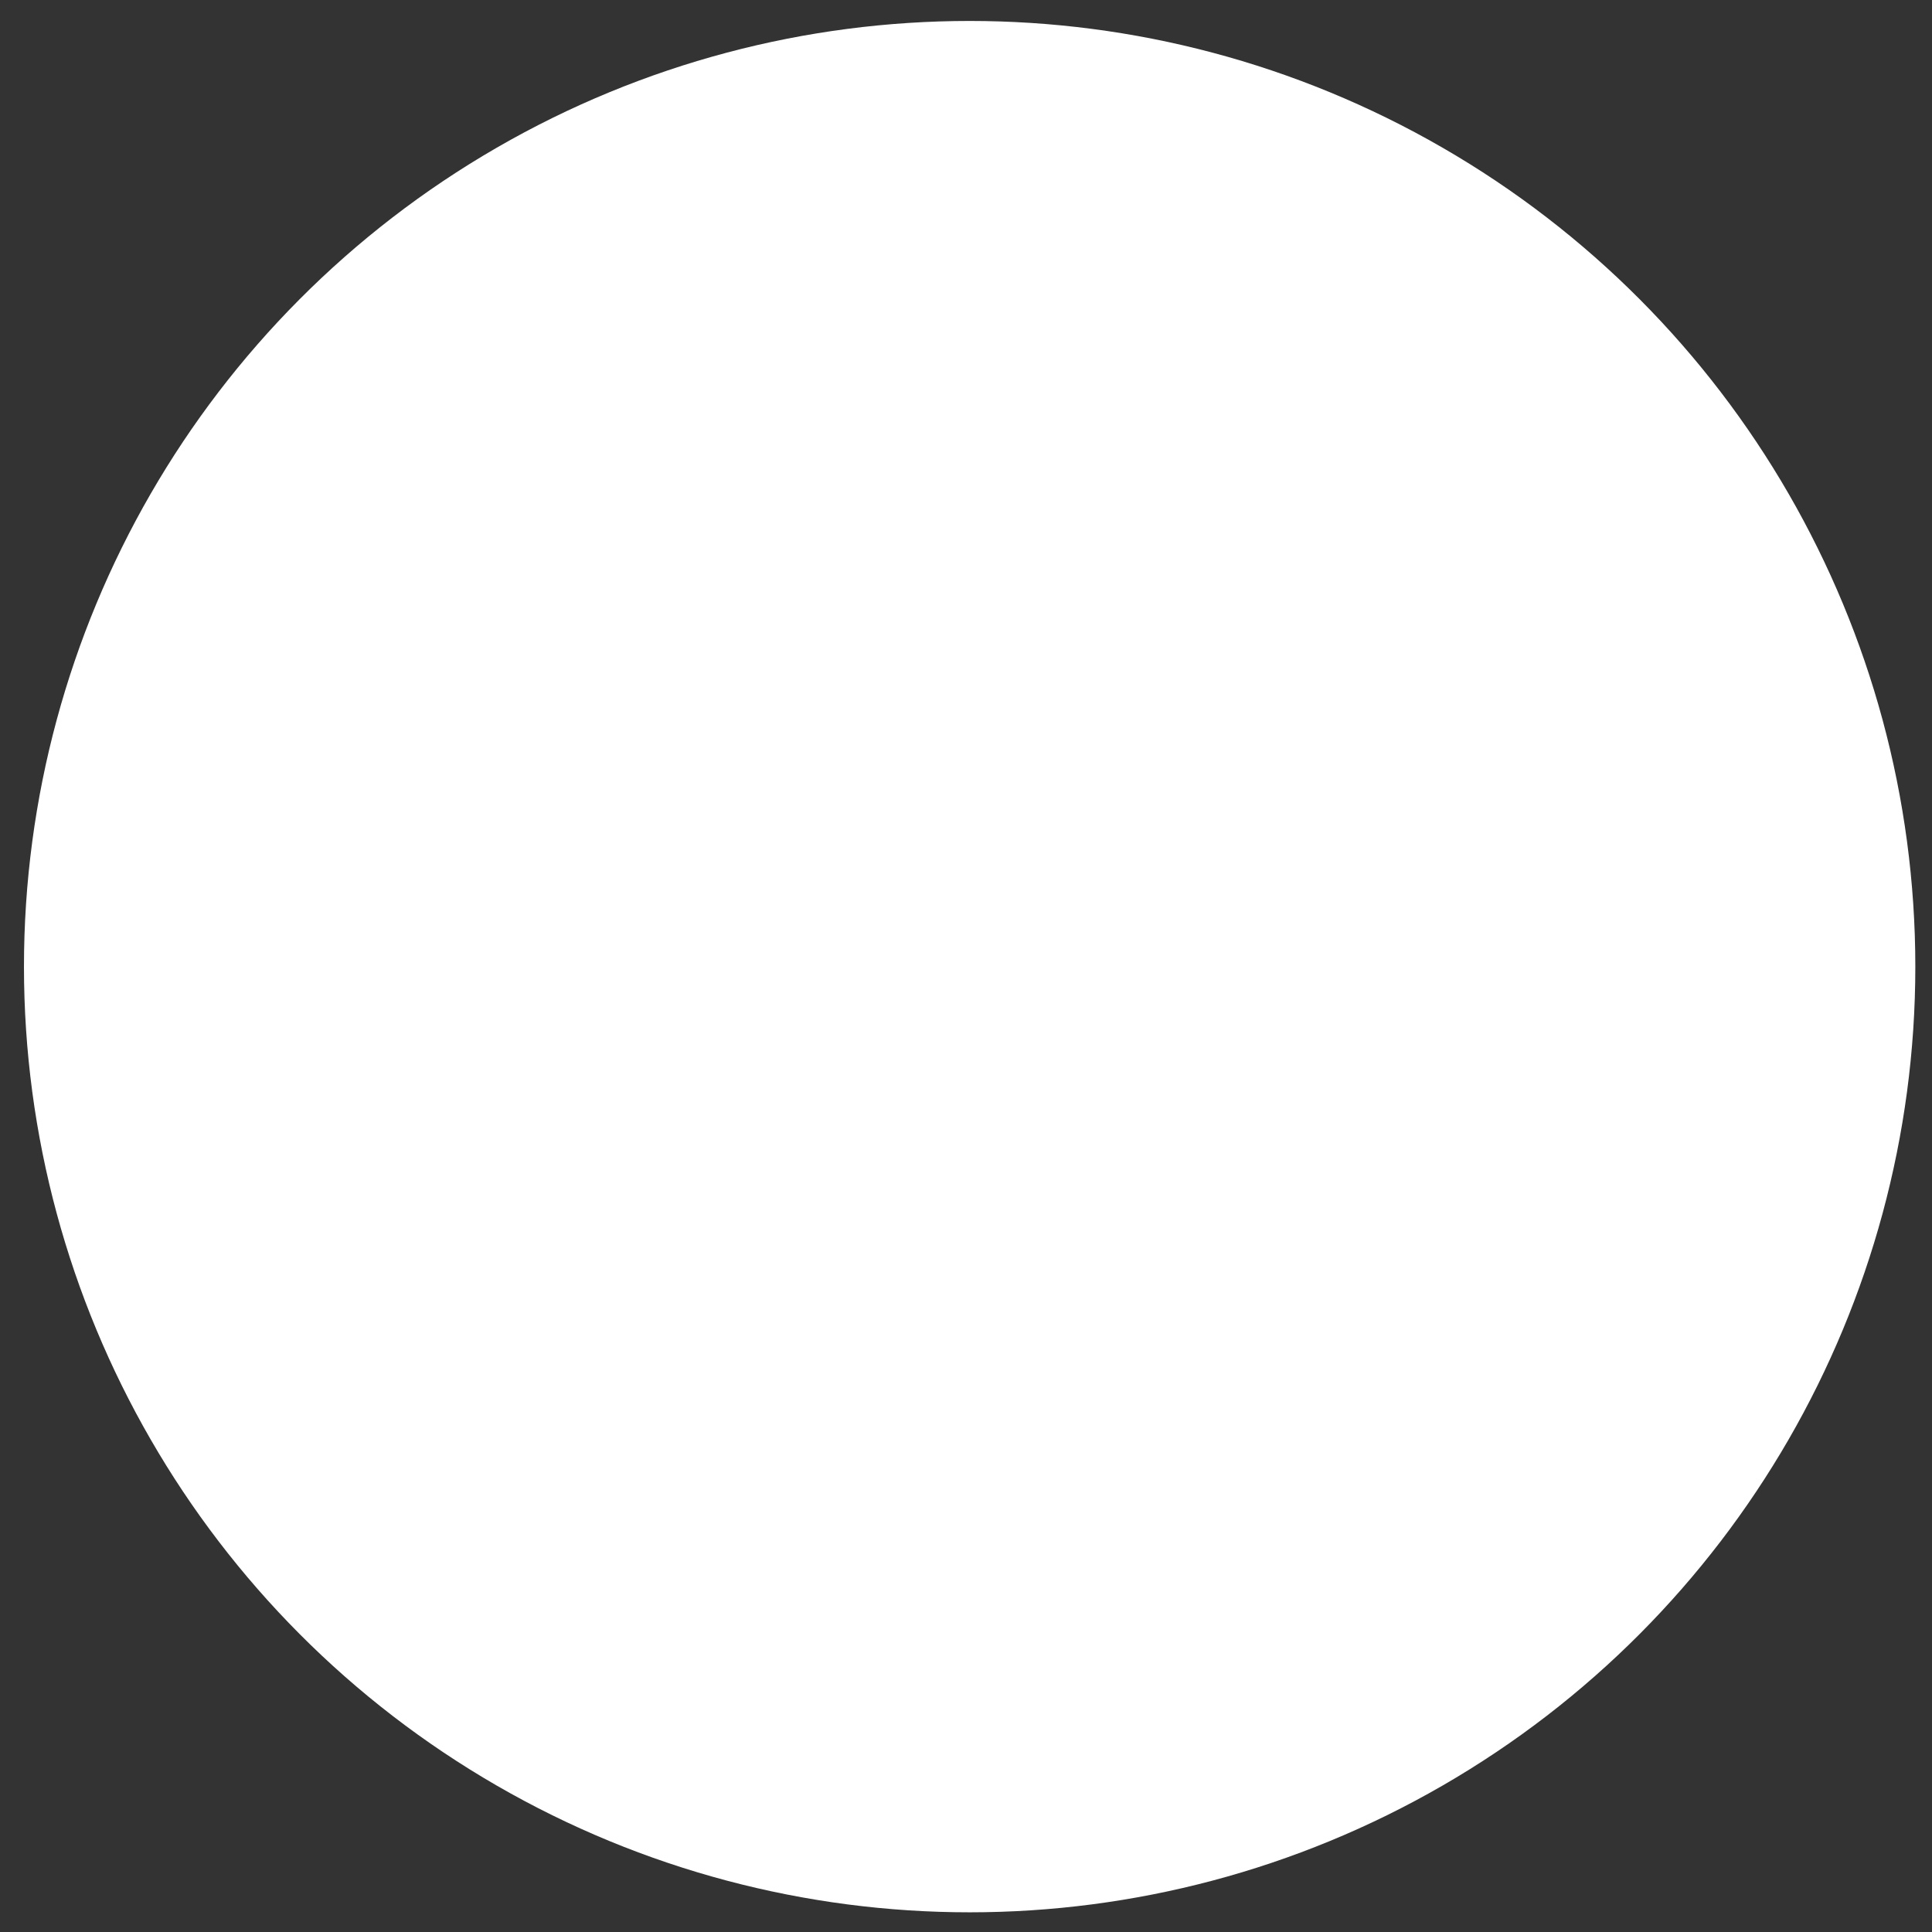 <svg xmlns="http://www.w3.org/2000/svg" viewBox="0 0 170.656 170.656"><rect x="0" y="0" width="170.656" height="170.656" fill="#333333" stroke="none"/><circle cx="85.65" cy="211.728" r="83.533" fill="#fff" transform="translate(0 -126.344)"/></svg>